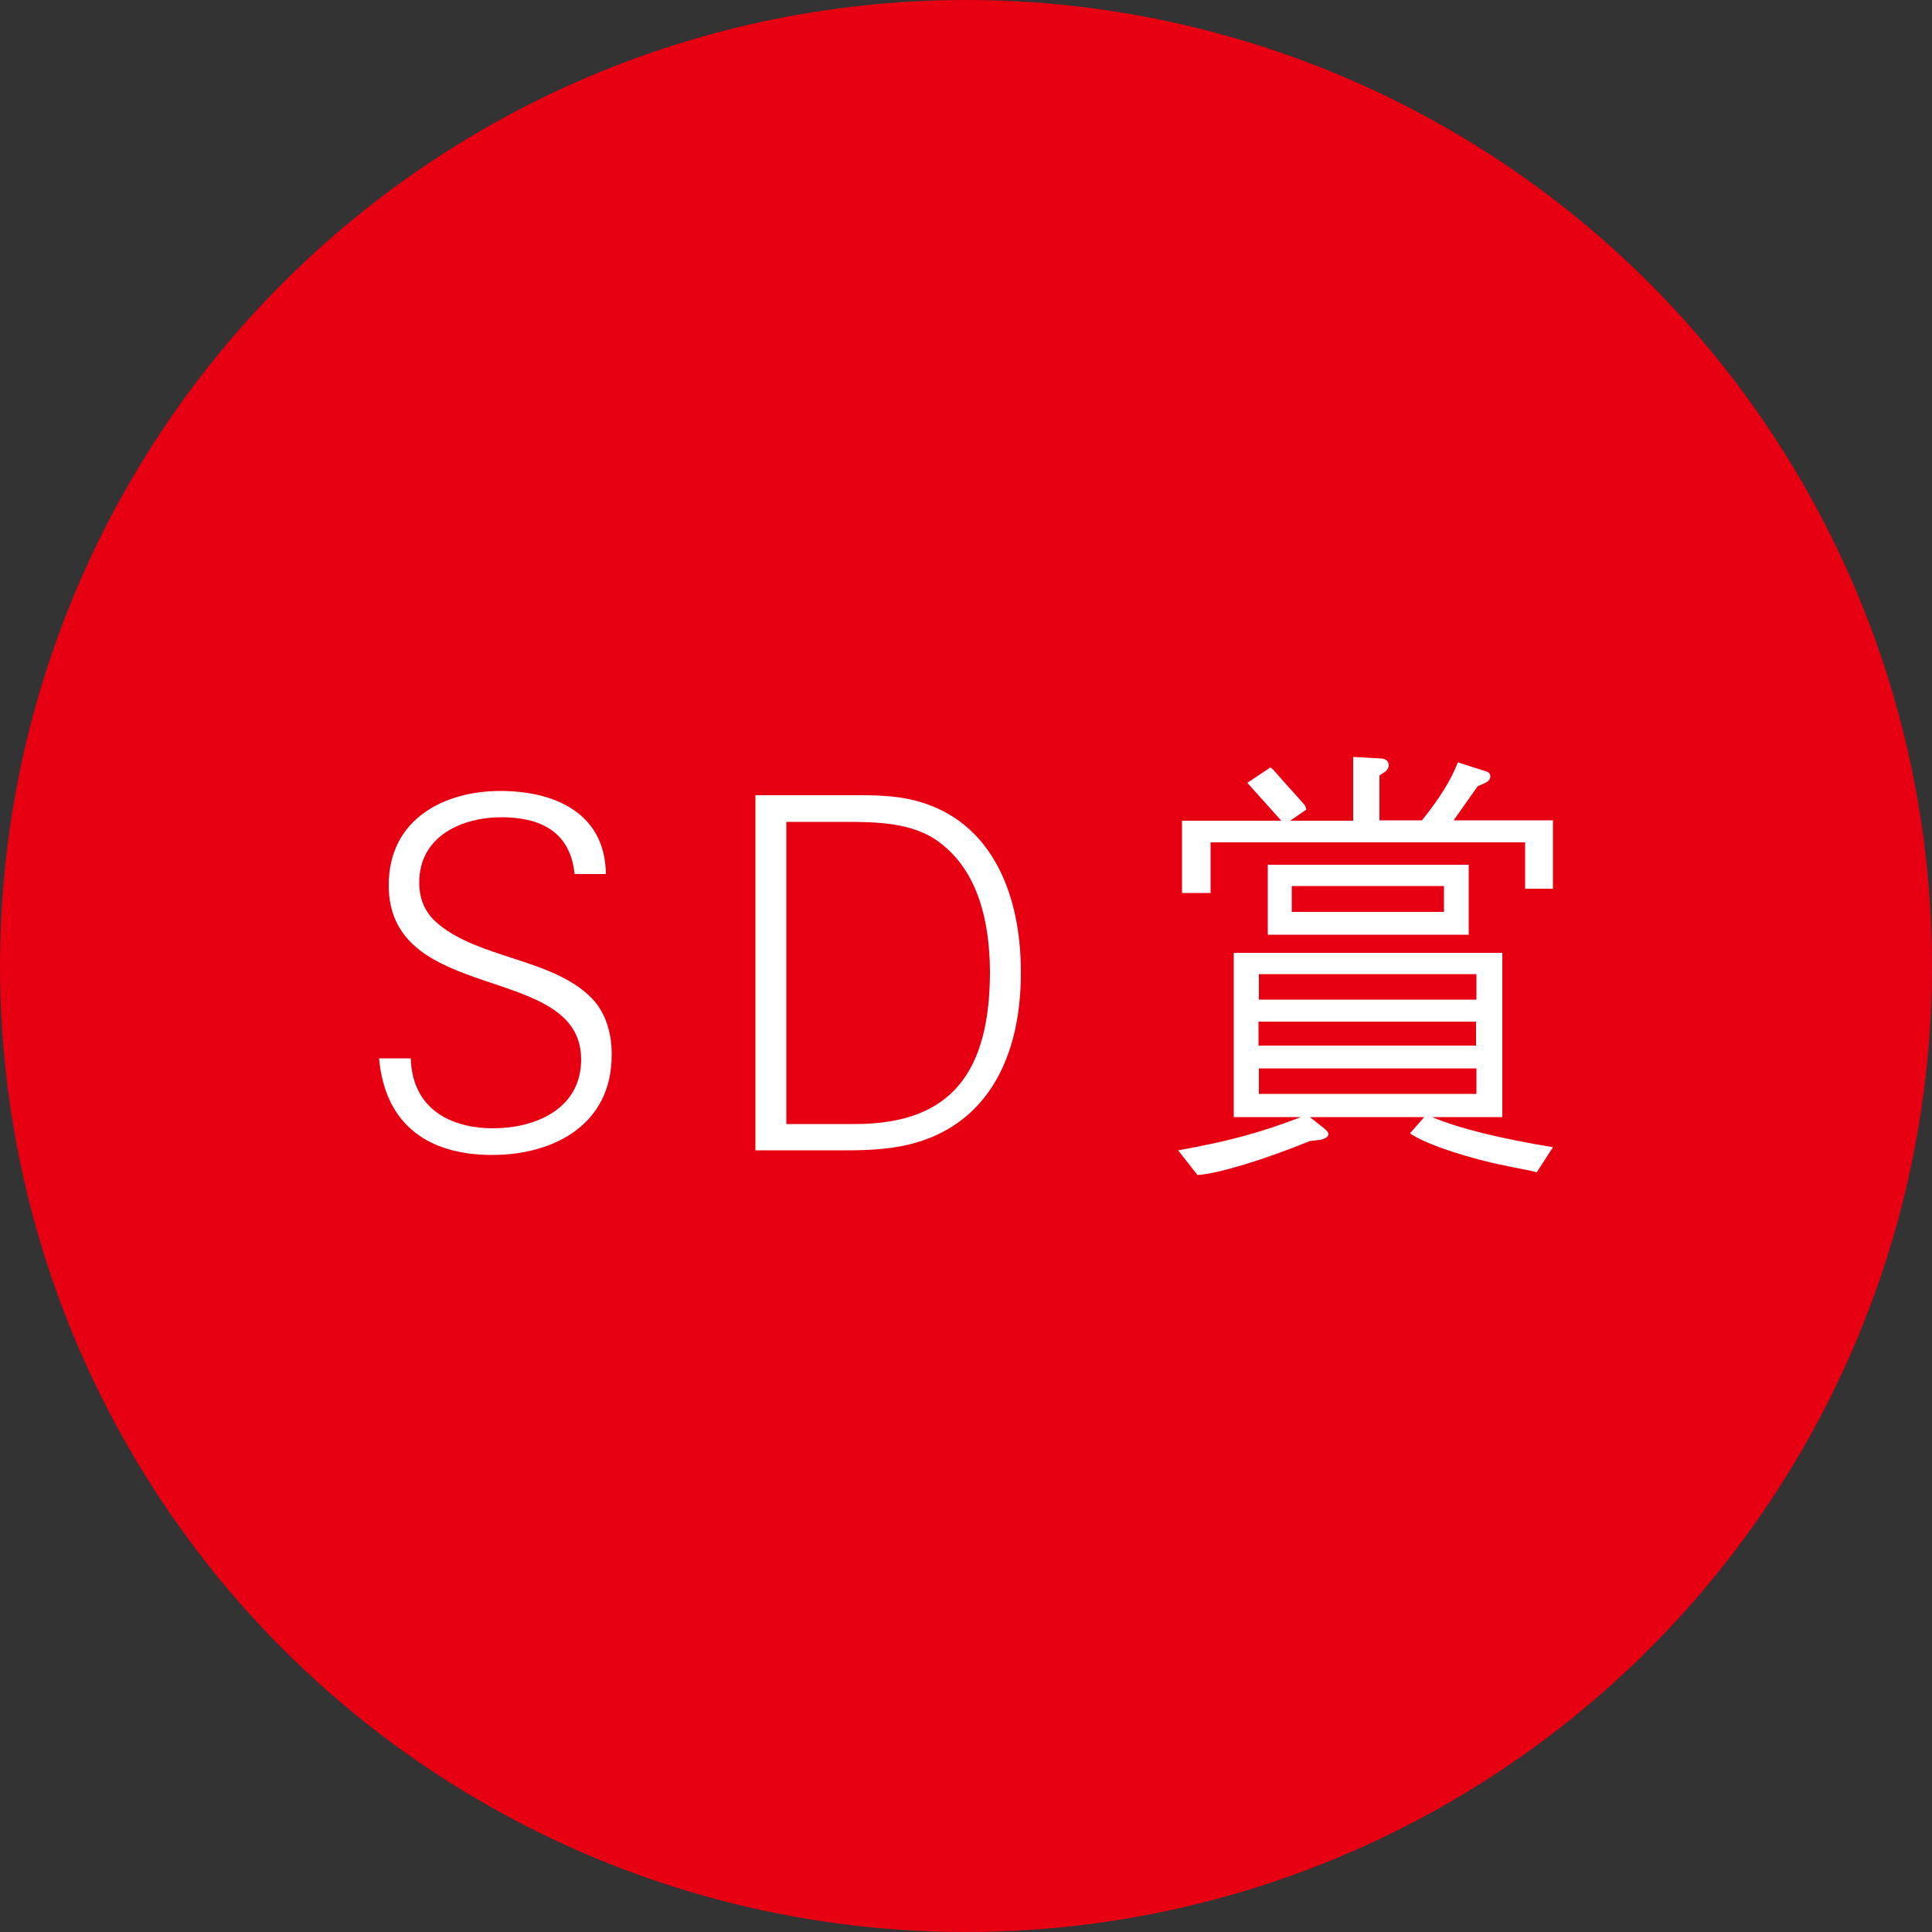 <?xml version="1.0" encoding="utf-8"?>
<!-- Generator: Adobe Illustrator 24.3.0, SVG Export Plug-In . SVG Version: 6.00 Build 0)  -->
<svg version="1.1" id="レイヤー_1" xmlns="http://www.w3.org/2000/svg" xmlns:xlink="http://www.w3.org/1999/xlink" x="0px"
	 y="0px" viewBox="0 0 50 50" style="enable-background:new 0 0 50 50;" xml:space="preserve">
<rect x="0" y="0" width="50" height="50" fill="#333333" stroke="none"/>
<style type="text/css">
	.st0{fill:#E60012;}
	.st1{fill:#FFFFFF;}
</style>
<circle class="st0" cx="25" cy="25" r="25"/>
<path class="st1" d="M12.74,29.89c-1.6,0-2.77-0.73-2.93-2.5h0.82c0.04,1.31,1.03,1.81,2.14,1.81c1.05,0,2.27-0.48,2.27-1.78
	c0-2.53-4.98-1.4-4.98-4.51c0-1.72,1.44-2.44,2.89-2.44c1.33,0,2.71,0.52,2.73,2.15h-0.81c-0.11-1.12-0.92-1.47-1.89-1.47
	c-1,0-2.13,0.47-2.13,1.69c0,0.45,0.16,0.8,0.5,1.08c1.07,0.88,2.88,0.89,3.9,1.85c0.41,0.38,0.58,0.94,0.58,1.5
	C15.85,29.12,14.31,29.89,12.74,29.89z"/>
<path class="st1" d="M22.85,29.73c-0.48,0.05-0.98,0.04-1.47,0.04h-1.83v-9.19h2.36c0.52,0,1.04-0.01,1.56,0.09
	c2.13,0.42,2.95,2.38,2.95,4.48C26.43,27.62,25.33,29.5,22.85,29.73z M24.3,21.79c-0.68-0.51-1.64-0.52-2.43-0.52h-1.52v7.82h1.78
	c2.54,0,3.49-1.4,3.49-3.96C25.61,23.88,25.33,22.55,24.3,21.79z"/>
<path class="st1" d="M33.9,29.53c-1.18,0.48-2.35,0.84-2.91,0.88l-0.5-0.64c1.29-0.23,2.11-0.45,3.18-0.86h-1.74v-4.25h6.95v4.25
	h-1.82c0.72,0.3,1.75,0.55,3.13,0.78l-0.42,0.65l-0.15-0.04c-0.32-0.06-0.65-0.13-0.98-0.2c-0.97-0.23-1.81-0.53-2.15-0.77
	l0.37-0.42H33.9l0.39,0.31c0.06,0.05,0.09,0.1,0.09,0.13c0,0.07-0.08,0.12-0.22,0.15L33.9,29.53z M30.59,21.24h2.57l-0.88-0.98
	l0.6-0.4c0.04,0.04,0.08,0.06,0.08,0.07l0.38,0.43c0.15,0.16,0.28,0.31,0.43,0.48c0,0.01,0.02,0.05,0.04,0.11l-0.42,0.29h1.63v-1.65
	l0.74,0.04c0.1,0.01,0.18,0.07,0.18,0.17c0,0.07-0.04,0.14-0.12,0.19l-0.12,0.08v1.16h1.1c0.47-0.59,0.74-1.02,0.93-1.5l0.72,0.23
	c0.08,0.02,0.12,0.07,0.12,0.13c0,0.07-0.04,0.13-0.15,0.18l-0.18,0.08l-0.62,0.88h2.57v1.77h-0.72v-1.2h-8.14v1.31h-0.74
	L30.59,21.24L30.59,21.24z M38.21,25.87v-0.66h-5.63v0.66L38.21,25.87L38.21,25.87z M32.57,27.06h5.63v-0.62h-5.63V27.06z
	 M38.21,28.31v-0.66h-5.63v0.66H38.21z M32.81,22.38h5.2v1.81h-5.2V22.38z M33.43,23.6h3.94v-0.67h-3.94V23.6z"/>
</svg>
